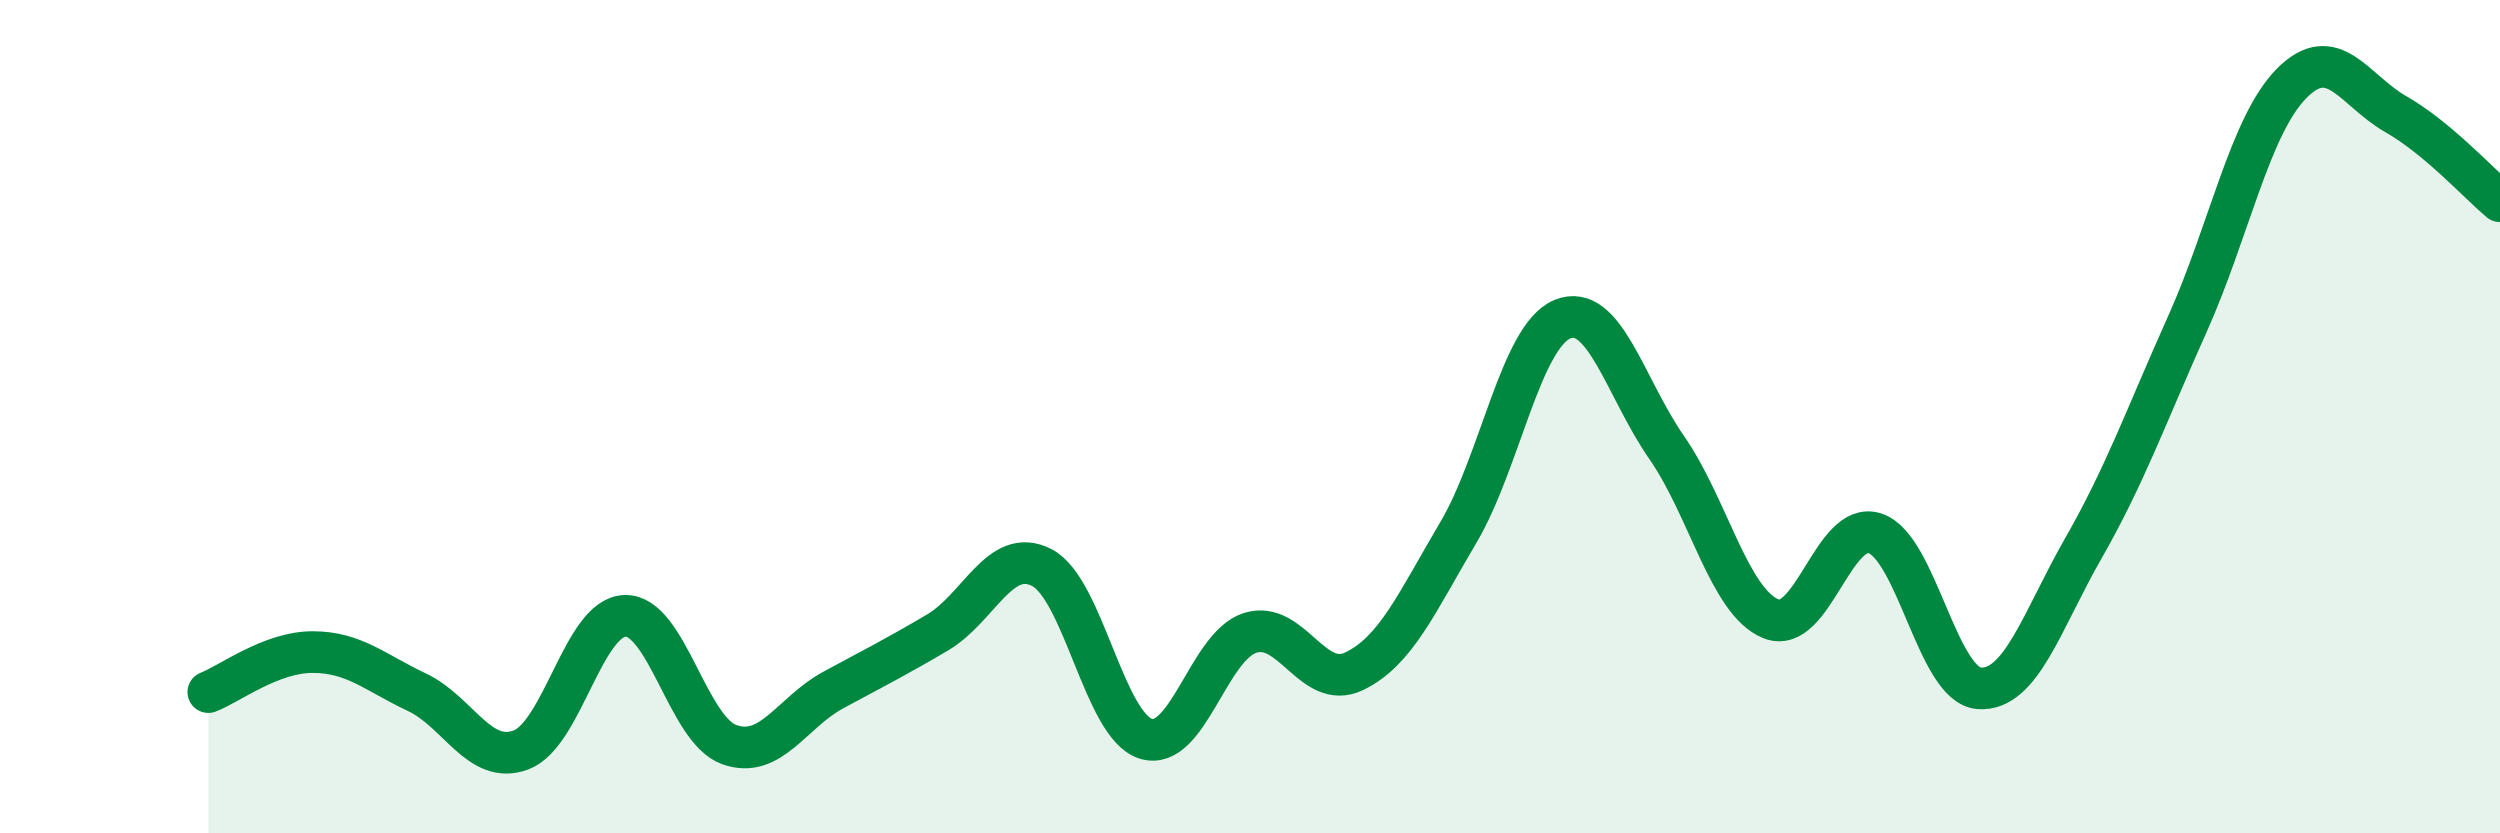 
    <svg width="60" height="20" viewBox="0 0 60 20" xmlns="http://www.w3.org/2000/svg">
      <path
        d="M 5,16.61 C 5.5,16.42 6.5,15.65 7.5,15.65 C 8.5,15.65 9,16.14 10,16.61 C 11,17.08 11.5,18.37 12.5,18 C 13.5,17.63 14,14.81 15,14.78 C 16,14.75 16.5,17.51 17.5,17.87 C 18.5,18.23 19,17.1 20,16.56 C 21,16.02 21.5,15.77 22.5,15.18 C 23.5,14.59 24,13.11 25,13.62 C 26,14.13 26.5,17.42 27.5,17.73 C 28.5,18.04 29,15.51 30,15.19 C 31,14.87 31.5,16.59 32.5,16.11 C 33.5,15.63 34,14.47 35,12.78 C 36,11.09 36.5,8.07 37.5,7.66 C 38.5,7.25 39,9.3 40,10.74 C 41,12.18 41.5,14.44 42.5,14.85 C 43.5,15.26 44,12.47 45,12.8 C 46,13.13 46.5,16.45 47.5,16.52 C 48.5,16.59 49,14.91 50,13.16 C 51,11.41 51.5,10 52.5,7.77 C 53.5,5.54 54,3.01 55,2 C 56,0.99 56.5,2.17 57.5,2.74 C 58.5,3.31 59.5,4.41 60,4.83L60 20L5 20Z"
        fill="#008740"
        opacity="0.1"
        stroke-linecap="round"
        stroke-linejoin="round"
      />
      <path
        d="M 5,16.61 C 5.5,16.42 6.5,15.65 7.5,15.65 C 8.5,15.65 9,16.14 10,16.61 C 11,17.08 11.5,18.37 12.5,18 C 13.5,17.63 14,14.81 15,14.78 C 16,14.75 16.5,17.51 17.5,17.87 C 18.5,18.23 19,17.1 20,16.56 C 21,16.02 21.5,15.77 22.5,15.18 C 23.5,14.59 24,13.11 25,13.62 C 26,14.13 26.5,17.42 27.5,17.73 C 28.5,18.04 29,15.51 30,15.19 C 31,14.87 31.5,16.59 32.5,16.11 C 33.5,15.63 34,14.47 35,12.78 C 36,11.09 36.5,8.07 37.5,7.66 C 38.5,7.25 39,9.3 40,10.74 C 41,12.18 41.5,14.44 42.5,14.85 C 43.5,15.26 44,12.47 45,12.8 C 46,13.13 46.5,16.45 47.5,16.52 C 48.5,16.59 49,14.91 50,13.16 C 51,11.41 51.5,10 52.5,7.77 C 53.5,5.54 54,3.01 55,2 C 56,0.99 56.5,2.17 57.5,2.74 C 58.5,3.31 59.5,4.41 60,4.83"
        stroke="#008740"
        stroke-width="1"
        fill="none"
        stroke-linecap="round"
        stroke-linejoin="round"
      />
    </svg>
  